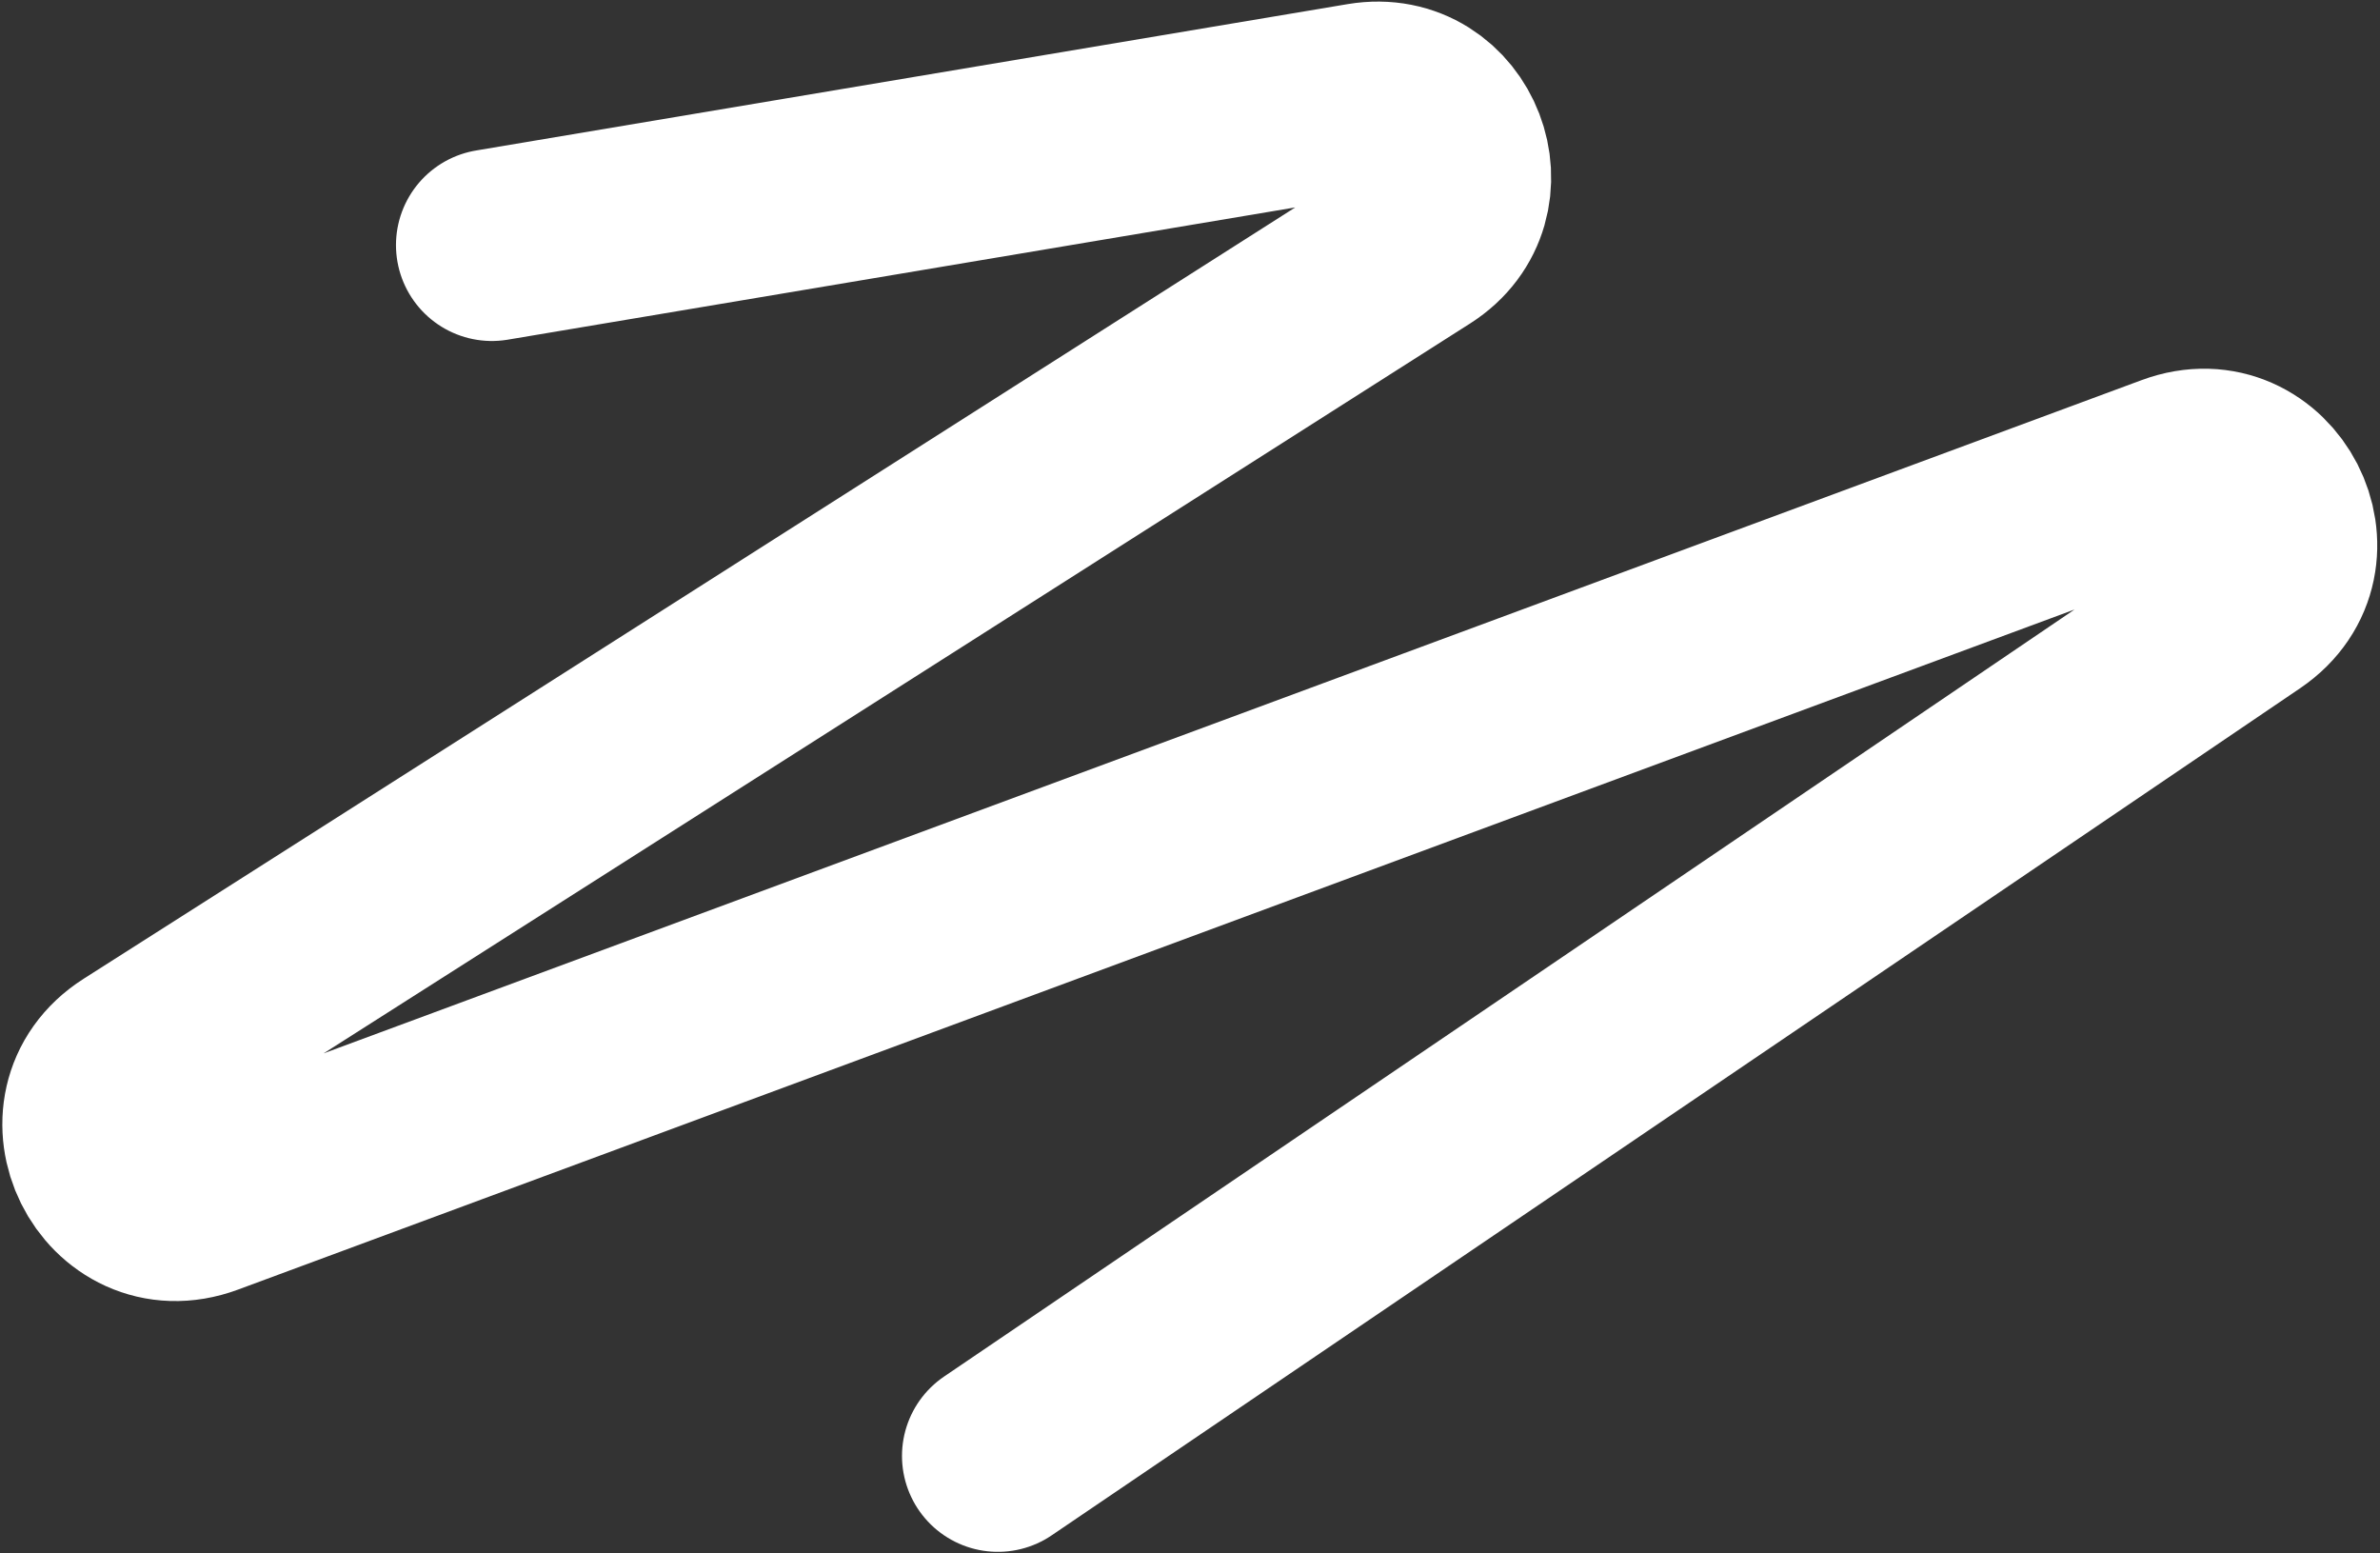 <?xml version="1.0" encoding="UTF-8"?> <svg xmlns="http://www.w3.org/2000/svg" width="757" height="494" viewBox="0 0 757 494" fill="none"><rect x="0" y="0" width="757" height="494" fill="#333333" stroke="none"/><path d="M156.447 77.94L433.647 31.397C460.518 26.885 474.197 62.511 451.211 77.142L42.999 336.972C17.715 353.065 36.997 391.913 65.103 381.507L691.767 149.485C719.463 139.23 738.922 177.038 714.482 193.618L317.392 463" stroke="white" stroke-width="61" stroke-linecap="round"></path></svg> 
